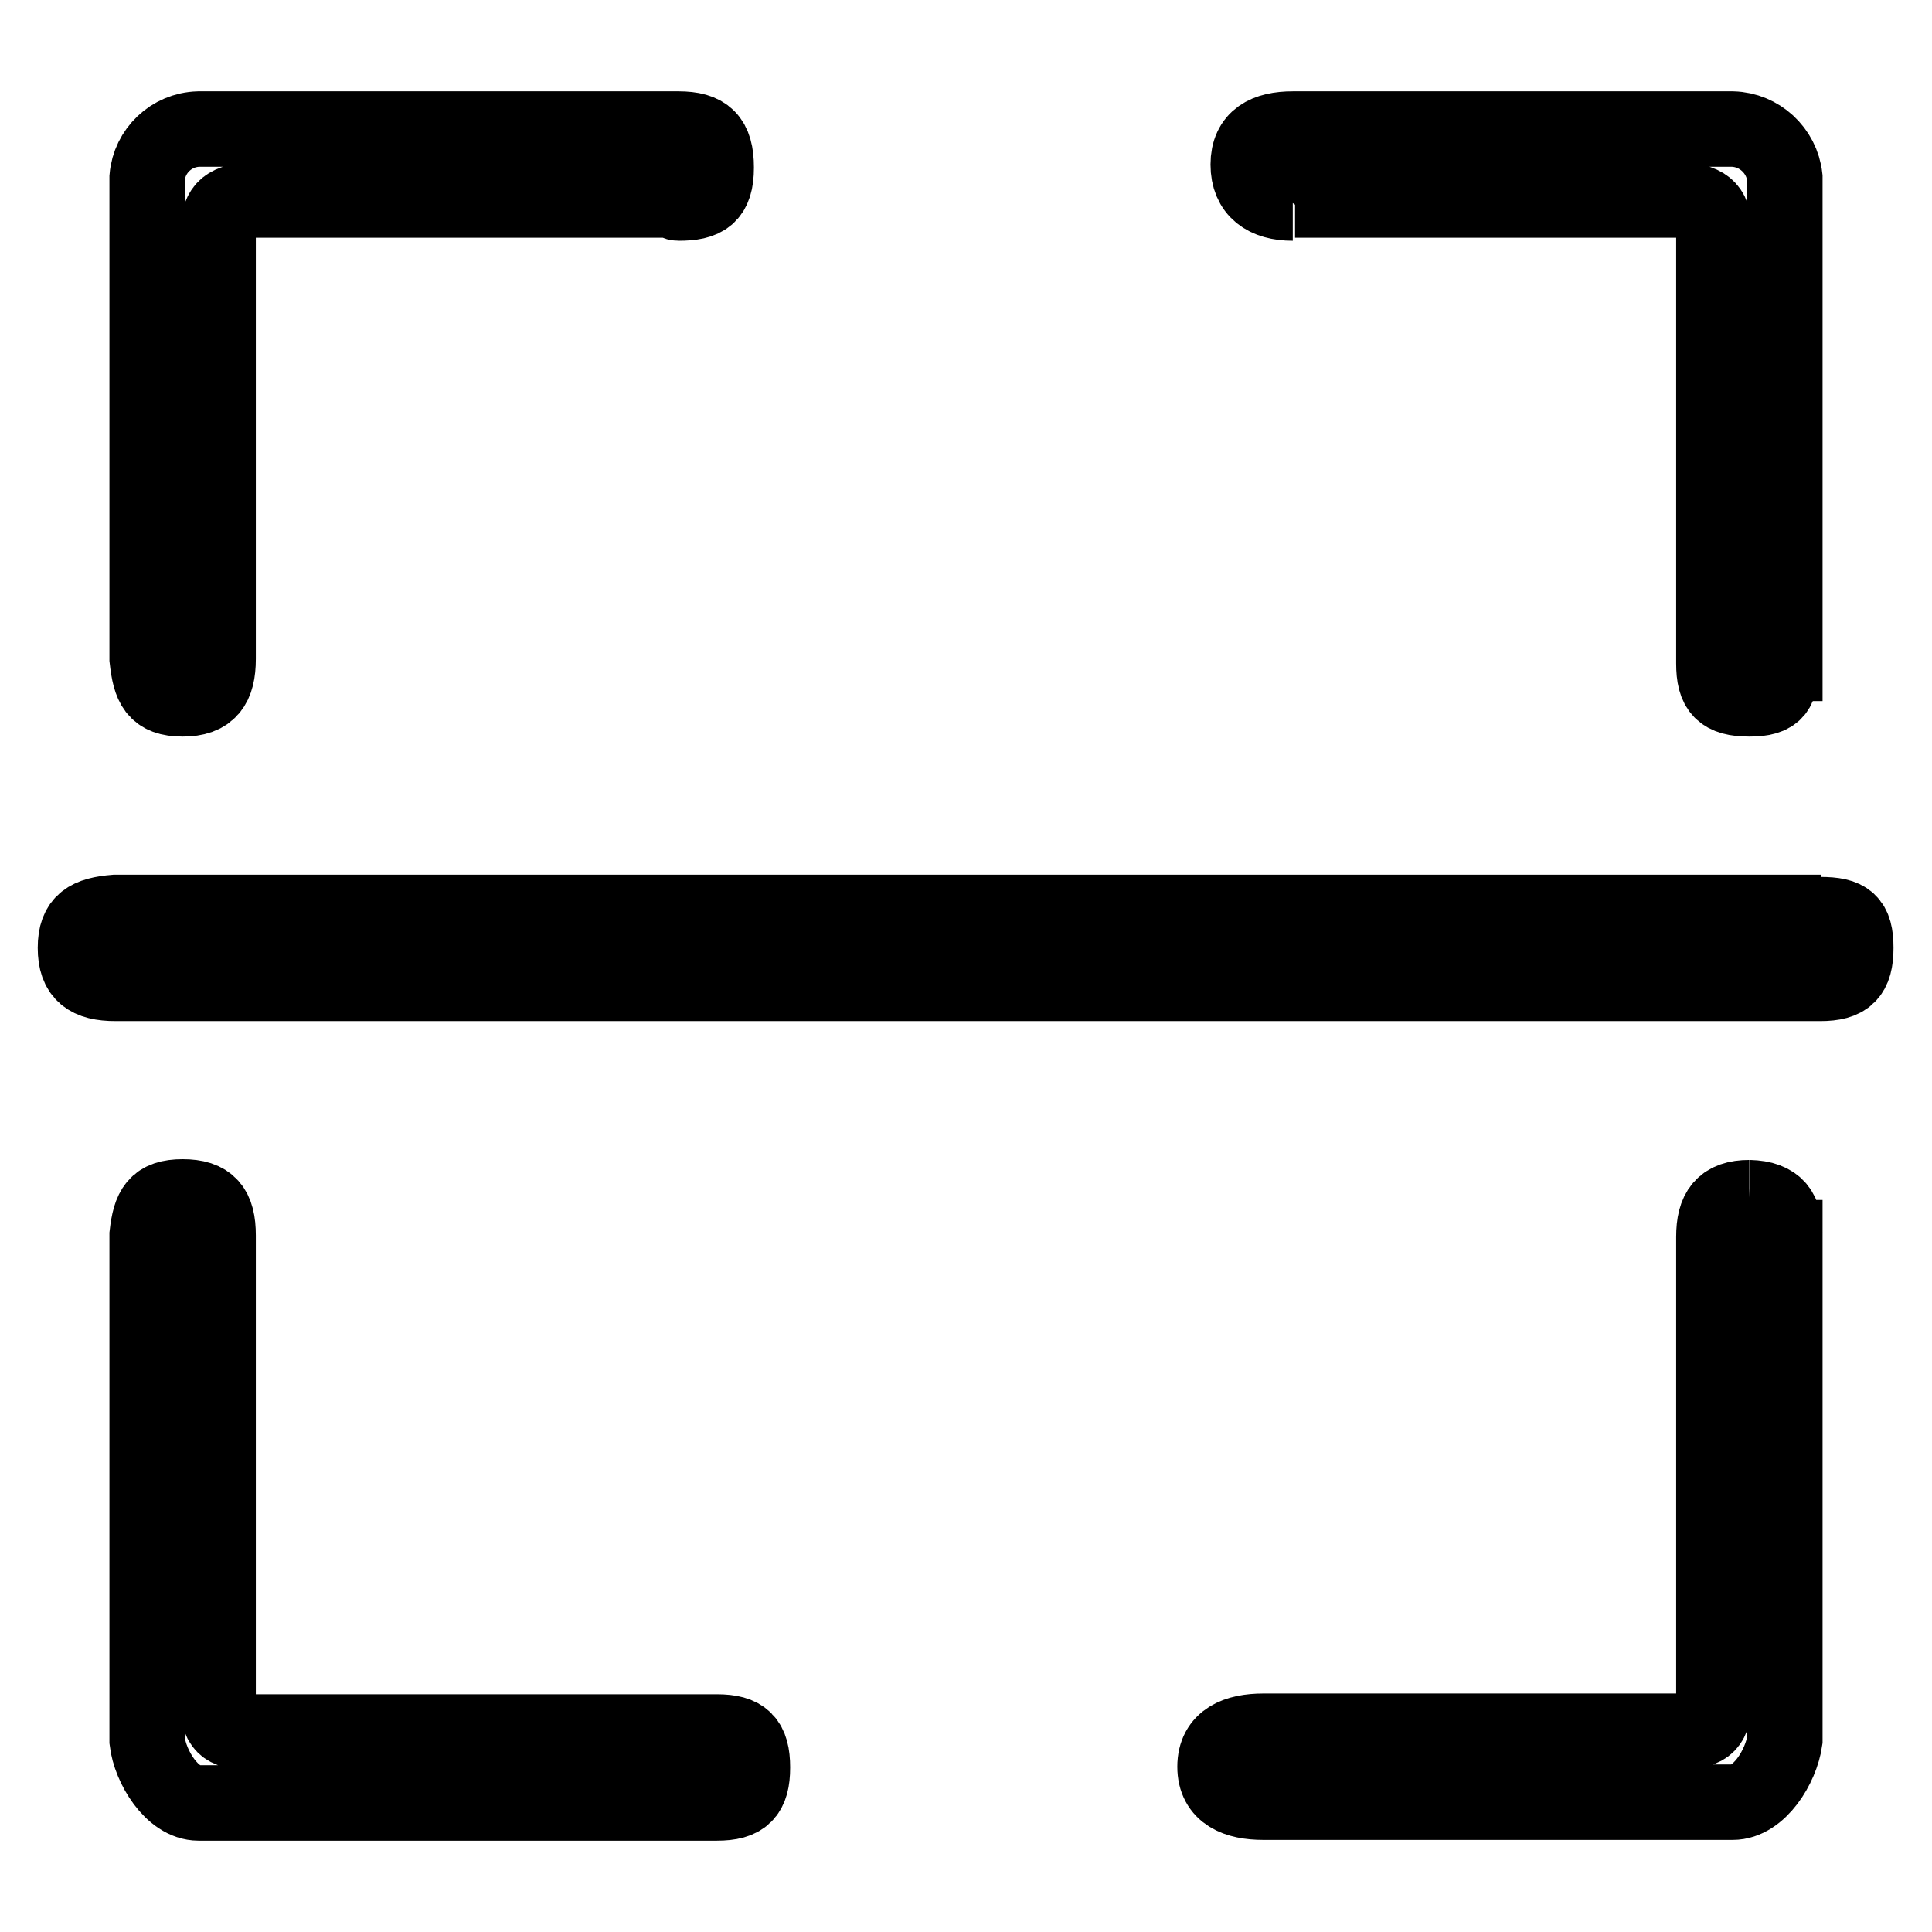 <?xml version="1.0" encoding="utf-8"?>
<!-- Svg Vector Icons : http://www.onlinewebfonts.com/icon -->
<!DOCTYPE svg PUBLIC "-//W3C//DTD SVG 1.1//EN" "http://www.w3.org/Graphics/SVG/1.1/DTD/svg11.dtd">
<svg version="1.1" xmlns="http://www.w3.org/2000/svg" xmlns:xlink="http://www.w3.org/1999/xlink" x="0px" y="0px" viewBox="0 0 256 256" enable-background="new 0 0 256 256" xml:space="preserve">
<g> <path stroke-width="10" fill-opacity="0" stroke="#000000"  d="M241.3,120.9H15.3c-3.6,0.3-5.3,1.2-5.3,4.7s1.7,4.7,5.3,4.7h225.9c3.5,0,4.7-1.2,4.7-4.7s-1.1-4.4-4.7-4.4  M231.8,158.7c-3.5,0-4.7,1.7-4.7,5.2v61.4c0,3.1-0.9,4.1-4.1,4.1h-55.6c-3.5,0-6.4,1.1-6.4,4.7s2.9,4.7,6.4,4.7h62.2 c3.5,0,6.4-4.7,6.9-8.2V164c-0.5,0,0,0,0,0C236.6,160.5,235.4,158.8,231.8,158.7 M95,229.5H32.9c-3.1,0-4.1-0.9-4-4.1v-61.4 c0-0.1,0-0.2,0-0.3c0-3.6-1.2-5.1-4.7-5.1s-4.3,1.5-4.7,5v67.1c0.4,3.4,3.3,8.2,6.8,8.2H95c3.5,0,4.7-1.2,4.7-4.7 C99.7,230.7,98.5,229.5,95,229.5 M24.2,92.6c3.5,0,4.7-1.7,4.7-5.3V30.9c0-3.1,0.9-4.1,4.1-4.4h56.6c0,0.3,0,0.4,0.3,0.4 c3.5,0,5-0.9,5-4.7c0-3.8-1.4-5.1-5-5.1H26.3c-3.6,0.1-6.5,2.9-6.8,6.4v63.8C19.9,90.9,20.6,92.6,24.2,92.6 M171.3,26.9l0.3-0.4 h51.5c3.1,0.3,4.1,1.3,4,4.4v57c0,3.5,1.1,4.7,4.7,4.7s4.2-1.2,4.2-4.7h0.5V23.5c-0.4-3.6-3.4-6.3-6.9-6.4h-58.3 c-3.5,0-5.9,1.2-5.9,4.7S167.7,26.9,171.3,26.9"/></g>
</svg>
